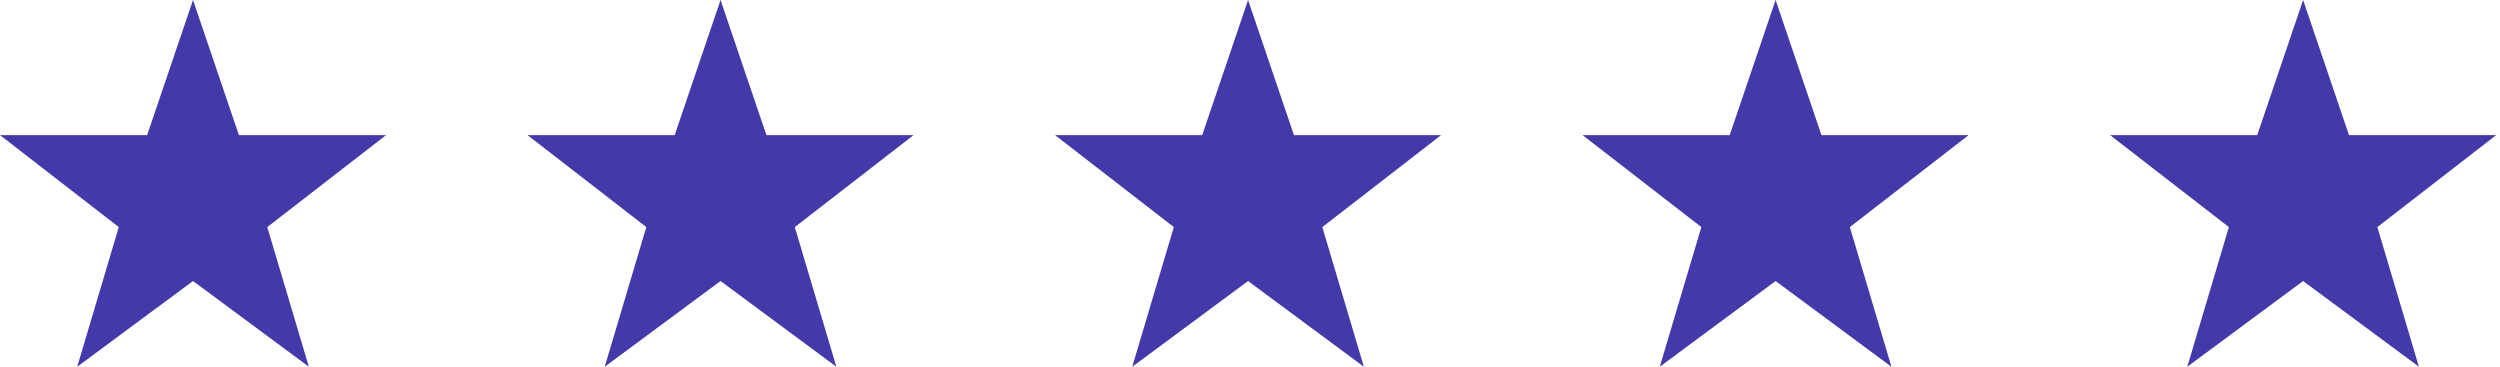 <svg xmlns="http://www.w3.org/2000/svg" width="109" height="16" viewBox="0 0 109 16" fill="none"><path d="M8.416 12.253L3.366 15.99L5.179 9.901L0 5.891H6.415L8.416 0L10.416 5.891H16.832L11.653 9.901L13.466 15.99L8.416 12.253Z" fill="#4339A9"></path><path d="M31.416 12.253L26.366 15.99L28.179 9.901L23 5.891H29.416L31.416 0L33.416 5.891H39.832L34.653 9.901L36.465 15.99L31.416 12.253Z" fill="#4339A9"></path><path d="M54.416 12.253L49.366 15.99L51.179 9.901L46 5.891H52.416L54.416 0L56.416 5.891H62.832L57.653 9.901L59.465 15.99L54.416 12.253Z" fill="#4339A9"></path><path d="M77.416 12.253L72.366 15.99L74.179 9.901L69 5.891H75.415L77.416 0L79.416 5.891H85.832L80.653 9.901L82.466 15.99L77.416 12.253Z" fill="#4339A9"></path><path d="M100.416 12.253L95.366 15.99L97.179 9.901L92 5.891H98.415L100.416 0L102.416 5.891H108.832L103.653 9.901L105.465 15.99L100.416 12.253Z" fill="#4339A9"></path></svg>